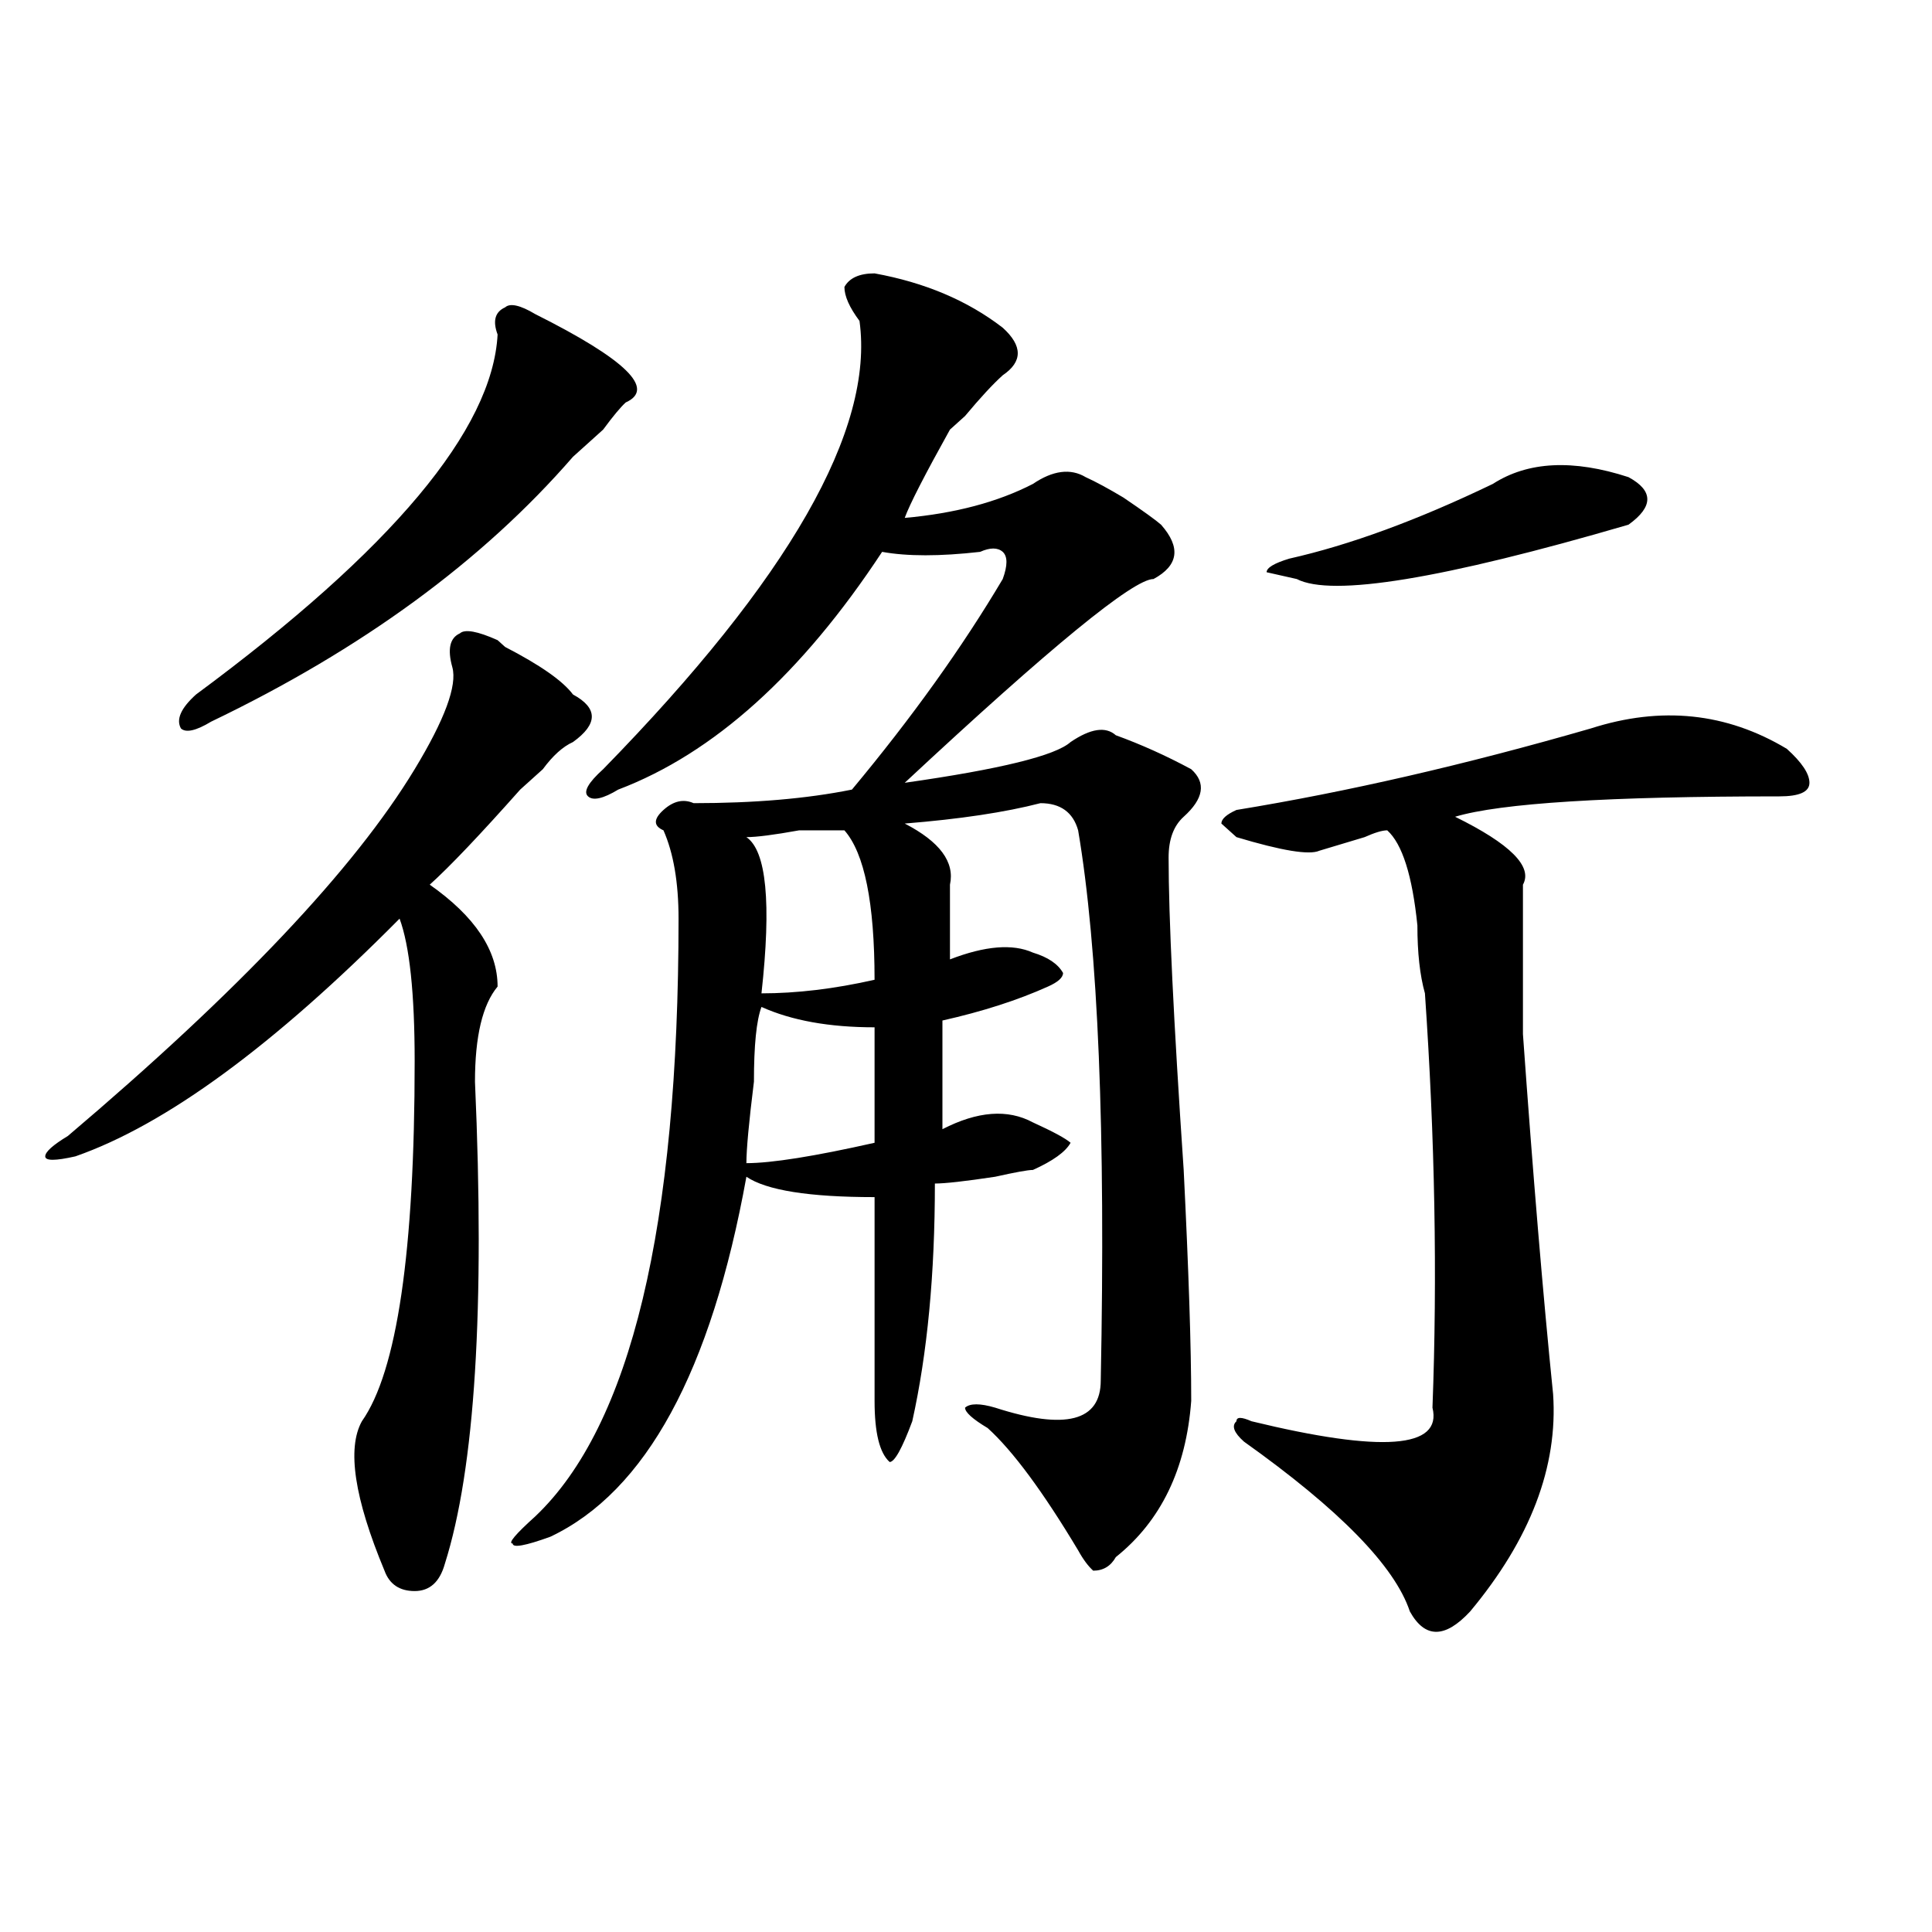 <?xml version="1.0" encoding="utf-8"?>
<!-- Generator: Adobe Illustrator 16.0.0, SVG Export Plug-In . SVG Version: 6.00 Build 0)  -->
<!DOCTYPE svg PUBLIC "-//W3C//DTD SVG 1.1//EN" "http://www.w3.org/Graphics/SVG/1.1/DTD/svg11.dtd">
<svg version="1.1" id="图层_1" xmlns="http://www.w3.org/2000/svg" xmlns:xlink="http://www.w3.org/1999/xlink" x="0px" y="0px"
	 width="1000px" height="1000px" viewBox="0 0 1000 1000" enable-background="new 0 0 1000 1000" xml:space="preserve">
<path d="M257.555,331.344l3.902,3.516c18.17,9.394,29.877,17.578,35.121,24.609c12.988,7.031,12.988,15.271,0,24.609
	c-5.244,2.362-10.427,7.031-15.609,14.063c-5.244,4.725-9.146,8.24-11.707,10.547c-20.853,23.456-36.463,39.881-46.828,49.219
	c23.414,16.425,35.121,34.003,35.121,52.734c-7.805,9.394-11.707,25.818-11.707,49.219c5.183,117.225,0,200.391-15.609,249.609
	c-2.622,9.338-7.805,14.063-15.609,14.063s-13.049-3.516-15.609-10.547c-15.609-37.463-19.512-63.281-11.707-77.344
	c18.17-25.763,27.316-87.891,27.316-186.328c0-35.156-2.622-59.766-7.805-73.828C141.765,541.128,85.852,582.162,39.024,598.531
	c-10.427,2.362-15.609,2.362-15.609,0c0-2.307,3.902-5.822,11.707-10.547c88.412-74.981,148.289-138.263,179.508-189.844
	c15.609-25.763,22.073-43.341,19.512-52.734c-2.622-9.338-1.342-15.216,3.902-17.578
	C240.604,325.521,247.129,326.675,257.555,331.344z M277.067,162.594c46.828,23.456,62.438,38.672,46.828,45.703
	c-2.622,2.362-6.524,7.031-11.707,14.063c-5.244,4.725-10.427,9.394-15.609,14.063c-46.828,53.943-109.266,99.646-187.313,137.109
	c-7.805,4.725-13.049,5.878-15.609,3.516c-2.622-4.669,0-10.547,7.805-17.578c101.461-74.981,153.472-137.109,156.094-186.328
	c-2.622-7.031-1.342-11.7,3.902-14.063C264.018,156.771,269.262,157.925,277.067,162.594z M452.672,141.5
	c25.975,4.725,48.109,14.063,66.34,28.125c10.365,9.394,10.365,17.578,0,24.609c-5.244,4.725-11.707,11.756-19.512,21.094
	c-2.622,2.362-5.244,4.725-7.805,7.031c-13.049,23.456-20.853,38.672-23.414,45.703c25.975-2.307,48.109-8.185,66.34-17.578
	c10.365-7.031,19.512-8.185,27.316-3.516c5.183,2.362,11.707,5.878,19.512,10.547c10.365,7.031,16.89,11.756,19.512,14.063
	c10.365,11.756,9.085,21.094-3.902,28.125c-10.427,0-53.352,35.156-128.777,105.469c49.389-7.031,78.047-14.063,85.852-21.094
	c10.365-7.031,18.17-8.185,23.414-3.516c12.988,4.725,25.975,10.547,39.023,17.578c7.805,7.031,6.463,15.271-3.902,24.609
	c-5.244,4.725-7.805,11.756-7.805,21.094c0,30.487,2.561,84.375,7.805,161.719c2.561,51.581,3.902,91.406,3.902,119.531
	c-2.622,35.156-15.609,62.128-39.023,80.859c-2.622,4.669-6.524,7.031-11.707,7.031c-2.622-2.362-5.244-5.878-7.805-10.547
	c-18.231-30.432-33.841-51.525-46.828-63.281c-7.805-4.669-11.707-8.185-11.707-10.547c2.561-2.307,7.805-2.307,15.609,0
	c36.402,11.756,54.633,7.031,54.633-14.063c2.561-128.869-1.342-223.791-11.707-284.766c-2.622-9.338-9.146-14.063-19.512-14.063
	c-18.231,4.725-41.645,8.24-70.242,10.547c18.17,9.394,25.975,19.94,23.414,31.641c0,11.756,0,24.609,0,38.672
	c18.17-7.031,32.499-8.185,42.926-3.516c7.805,2.362,12.988,5.878,15.609,10.547c0,2.362-2.622,4.725-7.805,7.031
	c-15.609,7.031-33.841,12.909-54.633,17.578c0,14.063,0,32.85,0,56.25c18.17-9.338,33.78-10.547,46.828-3.516
	c10.365,4.725,16.89,8.24,19.512,10.547c-2.622,4.725-9.146,9.394-19.512,14.063c-2.622,0-9.146,1.209-19.512,3.516
	c-15.609,2.362-26.036,3.516-31.219,3.516c0,46.912-3.902,87.891-11.707,123.047c-5.244,14.063-9.146,21.094-11.707,21.094
	c-5.244-4.669-7.805-15.216-7.805-31.641c0-32.794,0-67.95,0-105.469c-33.841,0-55.974-3.516-66.34-10.547
	c-18.231,100.8-52.072,162.928-101.461,186.328c-13.049,4.725-19.512,5.878-19.512,3.516c-2.622,0,1.281-4.669,11.707-14.063
	c49.389-46.856,74.145-149.963,74.145-309.375c0-18.731-2.622-33.947-7.805-45.703c-5.244-2.307-5.244-5.822,0-10.547
	c5.183-4.669,10.365-5.822,15.609-3.516c31.219,0,58.535-2.307,81.949-7.031c31.219-37.463,57.194-73.828,78.047-108.984
	c2.561-7.031,2.561-11.7,0-14.063c-2.622-2.307-6.524-2.307-11.707,0c-20.853,2.362-37.743,2.362-50.73,0
	c-41.645,63.281-87.193,104.315-136.582,123.047c-7.805,4.725-13.049,5.878-15.609,3.516c-2.622-2.307,0-7.031,7.805-14.063
	c96.217-98.438,140.484-175.781,132.68-232.031c-5.244-7.031-7.805-12.854-7.805-17.578
	C439.624,143.862,444.868,141.5,452.672,141.5z M437.063,429.781c-5.244,0-13.049,0-23.414,0
	c-13.049,2.362-22.134,3.516-27.316,3.516c10.365,7.031,12.988,34.003,7.805,80.859c18.17,0,37.682-2.307,58.535-7.031
	C452.672,467.3,447.428,441.537,437.063,429.781z M394.137,521.188c-2.622,7.031-3.902,19.94-3.902,38.672
	c-2.622,21.094-3.902,35.156-3.902,42.188c12.988,0,35.121-3.516,66.34-10.547c0-23.4,0-43.341,0-59.766
	C429.258,531.734,409.747,528.219,394.137,521.188z M823.395,377.047c36.402-11.7,70.242-8.185,101.461,10.547
	c7.805,7.031,11.707,12.909,11.707,17.578c0,4.725-5.244,7.031-15.609,7.031c-88.473,0-144.387,3.516-167.801,10.547
	c28.597,14.063,40.304,25.818,35.121,35.156c0,14.063,0,39.881,0,77.344c5.183,72.675,10.365,134.803,15.609,186.328
	c2.561,37.519-11.707,75.037-42.926,112.5c-13.049,14.063-23.414,14.063-31.219,0c-7.805-23.456-36.463-52.734-85.852-87.891
	c-5.244-4.669-6.524-8.185-3.902-10.547c0-2.307,2.561-2.307,7.805,0c67.62,16.425,98.839,14.063,93.656-7.031
	c2.561-67.95,1.281-139.416-3.902-214.453c-2.622-9.338-3.902-21.094-3.902-35.156c-2.622-25.763-7.805-42.188-15.609-49.219
	c-2.622,0-6.524,1.209-11.707,3.516c-7.805,2.362-15.609,4.725-23.414,7.031c-5.244,2.362-19.512,0-42.926-7.031l-7.805-7.031
	c0-2.307,2.561-4.669,7.805-7.031C697.178,409.896,758.336,395.834,823.395,377.047z M842.907,246.969
	c12.988,7.031,12.988,15.271,0,24.609c-96.278,28.125-153.533,37.519-171.703,28.125l-15.609-3.516
	c0-2.307,3.902-4.669,11.707-7.031c31.219-7.031,66.34-19.885,105.363-38.672C790.835,238.784,814.249,237.631,842.907,246.969z"/>
</svg>
